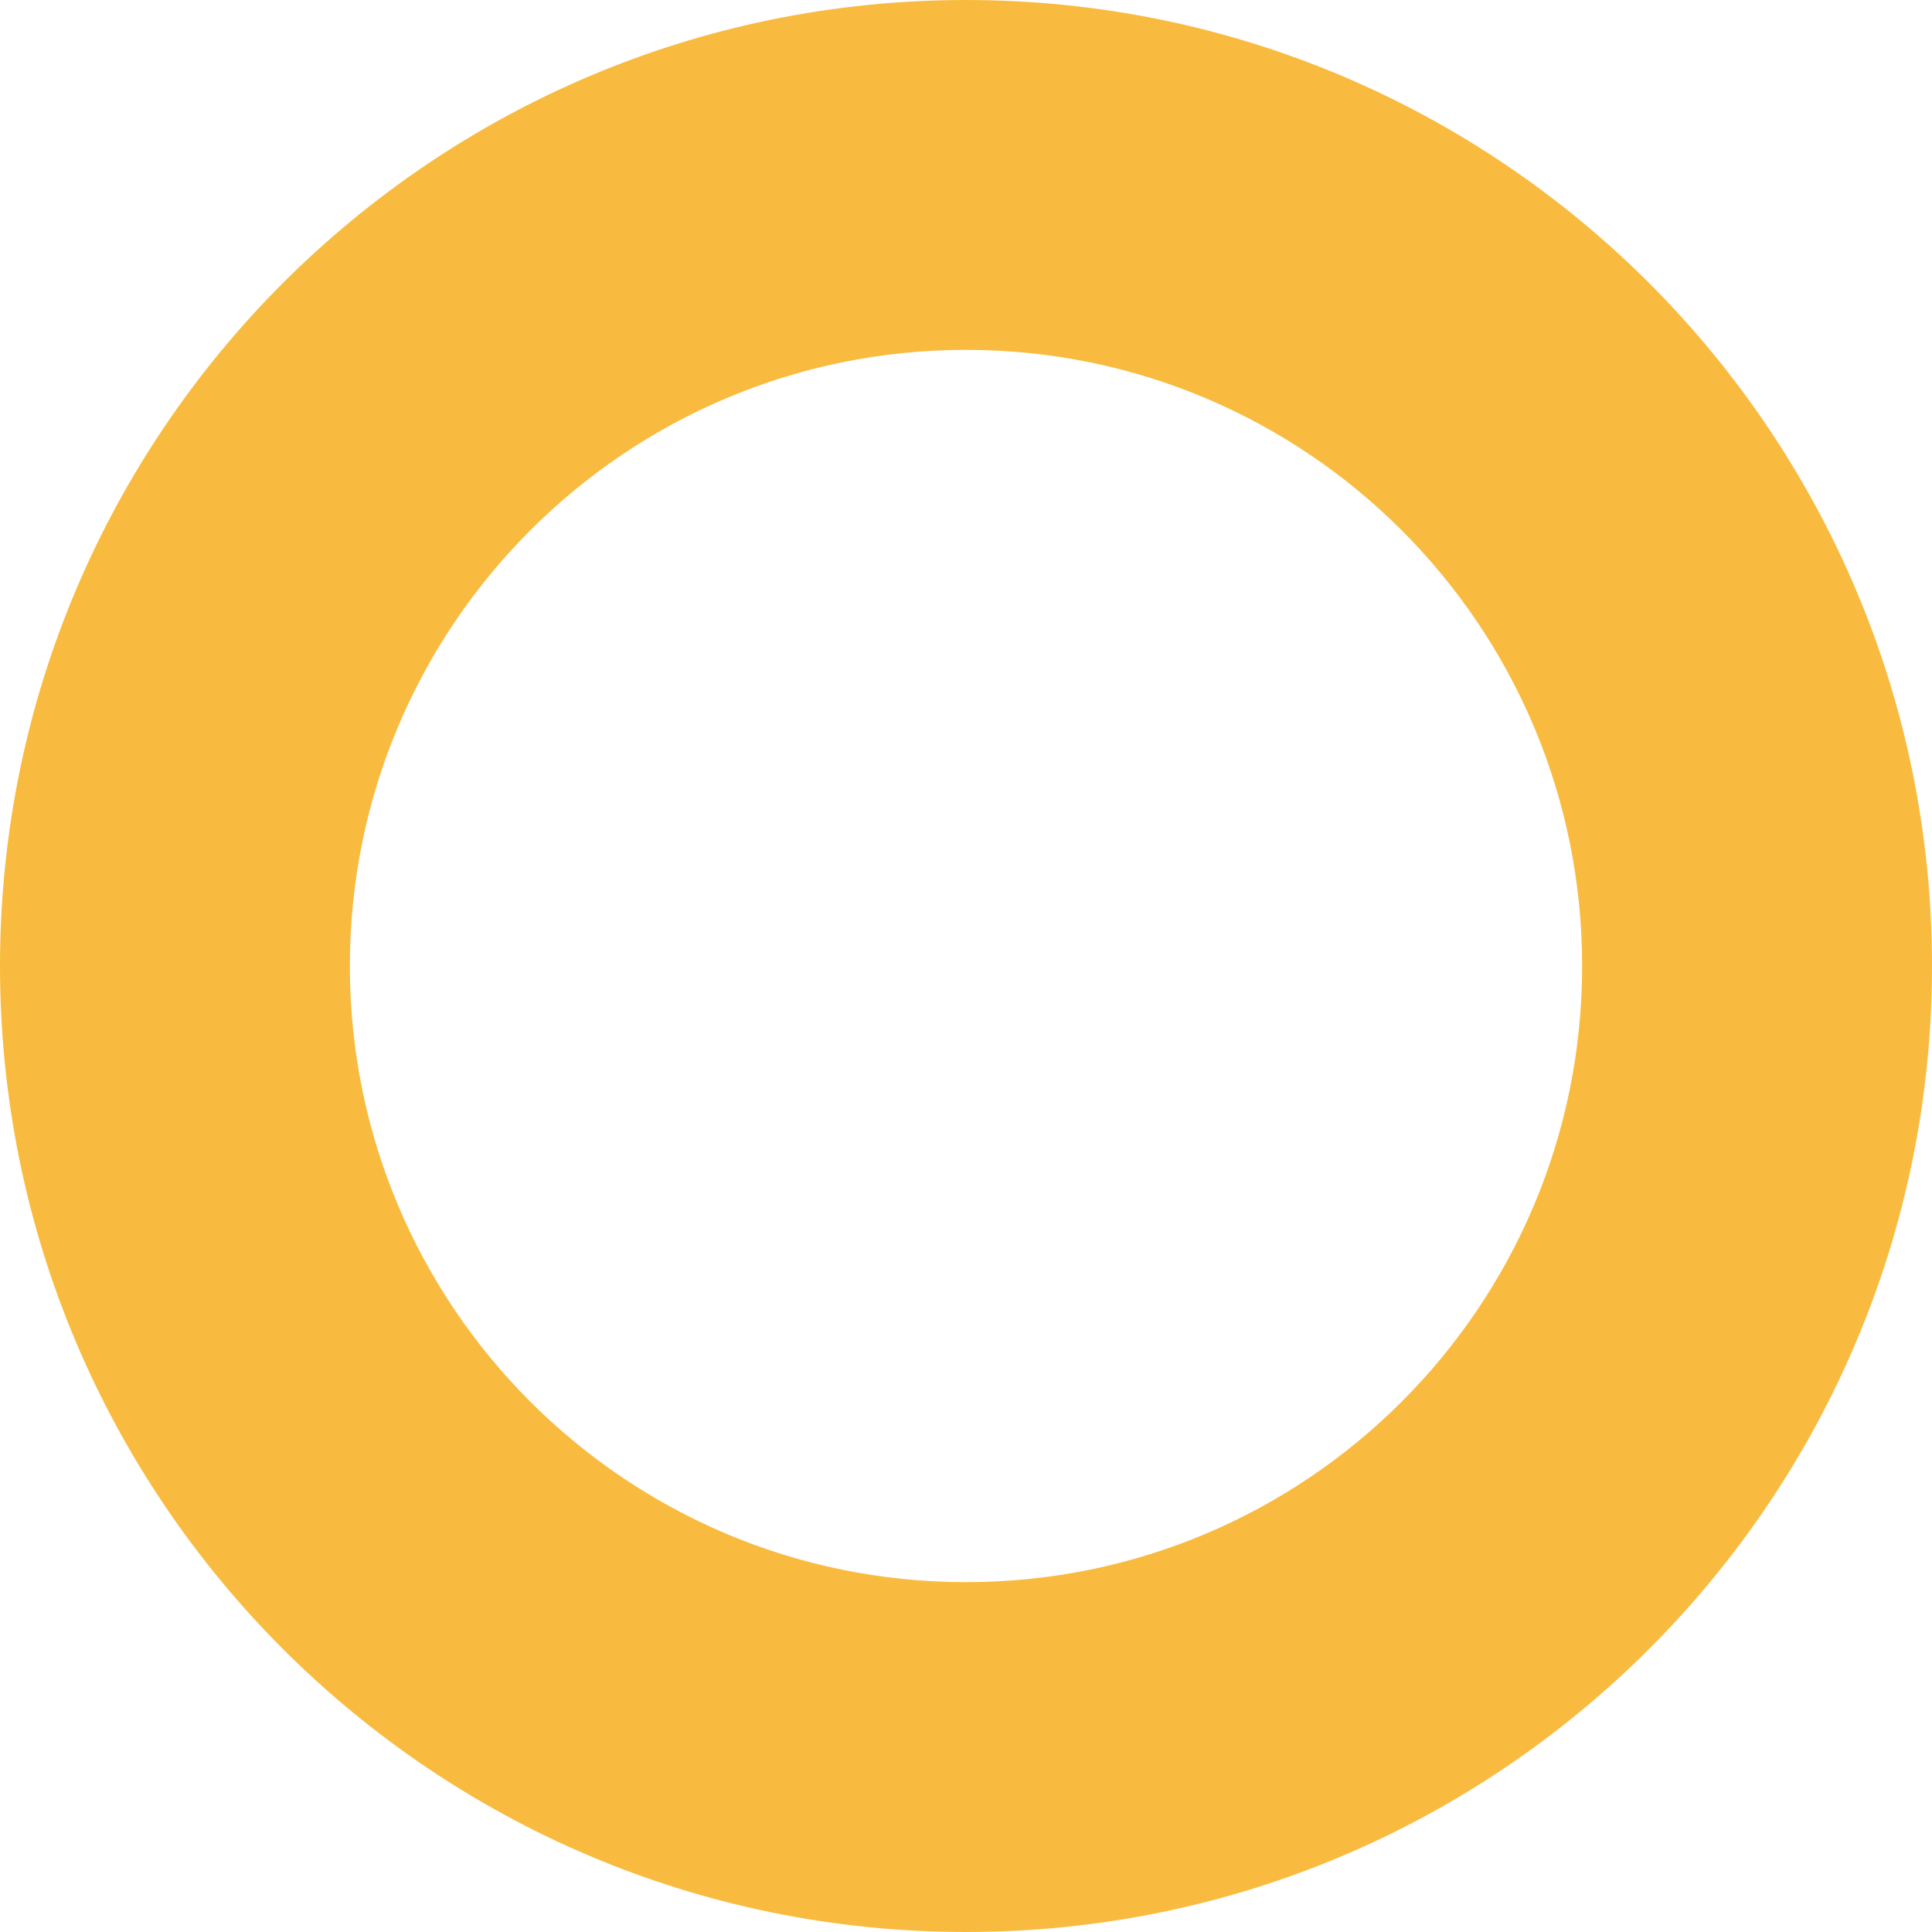 <?xml version="1.0" encoding="utf-8"?>
<!-- Generator: Adobe Illustrator 24.2.1, SVG Export Plug-In . SVG Version: 6.00 Build 0)  -->
<svg version="1.1" id="Layer_1" xmlns="http://www.w3.org/2000/svg" xmlns:xlink="http://www.w3.org/1999/xlink" x="0px" y="0px"
	 viewBox="0 0 425.2 425.2" style="enable-background:new 0 0 425.2 425.2;" xml:space="preserve">
<style type="text/css">
	.st0{fill:#F9BB3F;}
</style>
<path class="st0" d="M212.6,0C95.2,0,0,95.2,0,212.6s95.2,212.6,212.6,212.6S425.2,330,425.2,212.6S330,0,212.6,0z M212.6,348.2
	C137.7,348.2,77,287.5,77,212.6C77,137.7,137.7,77,212.6,77c74.9,0,135.6,60.7,135.6,135.6C348.2,287.5,287.5,348.2,212.6,348.2z"/>
</svg>
